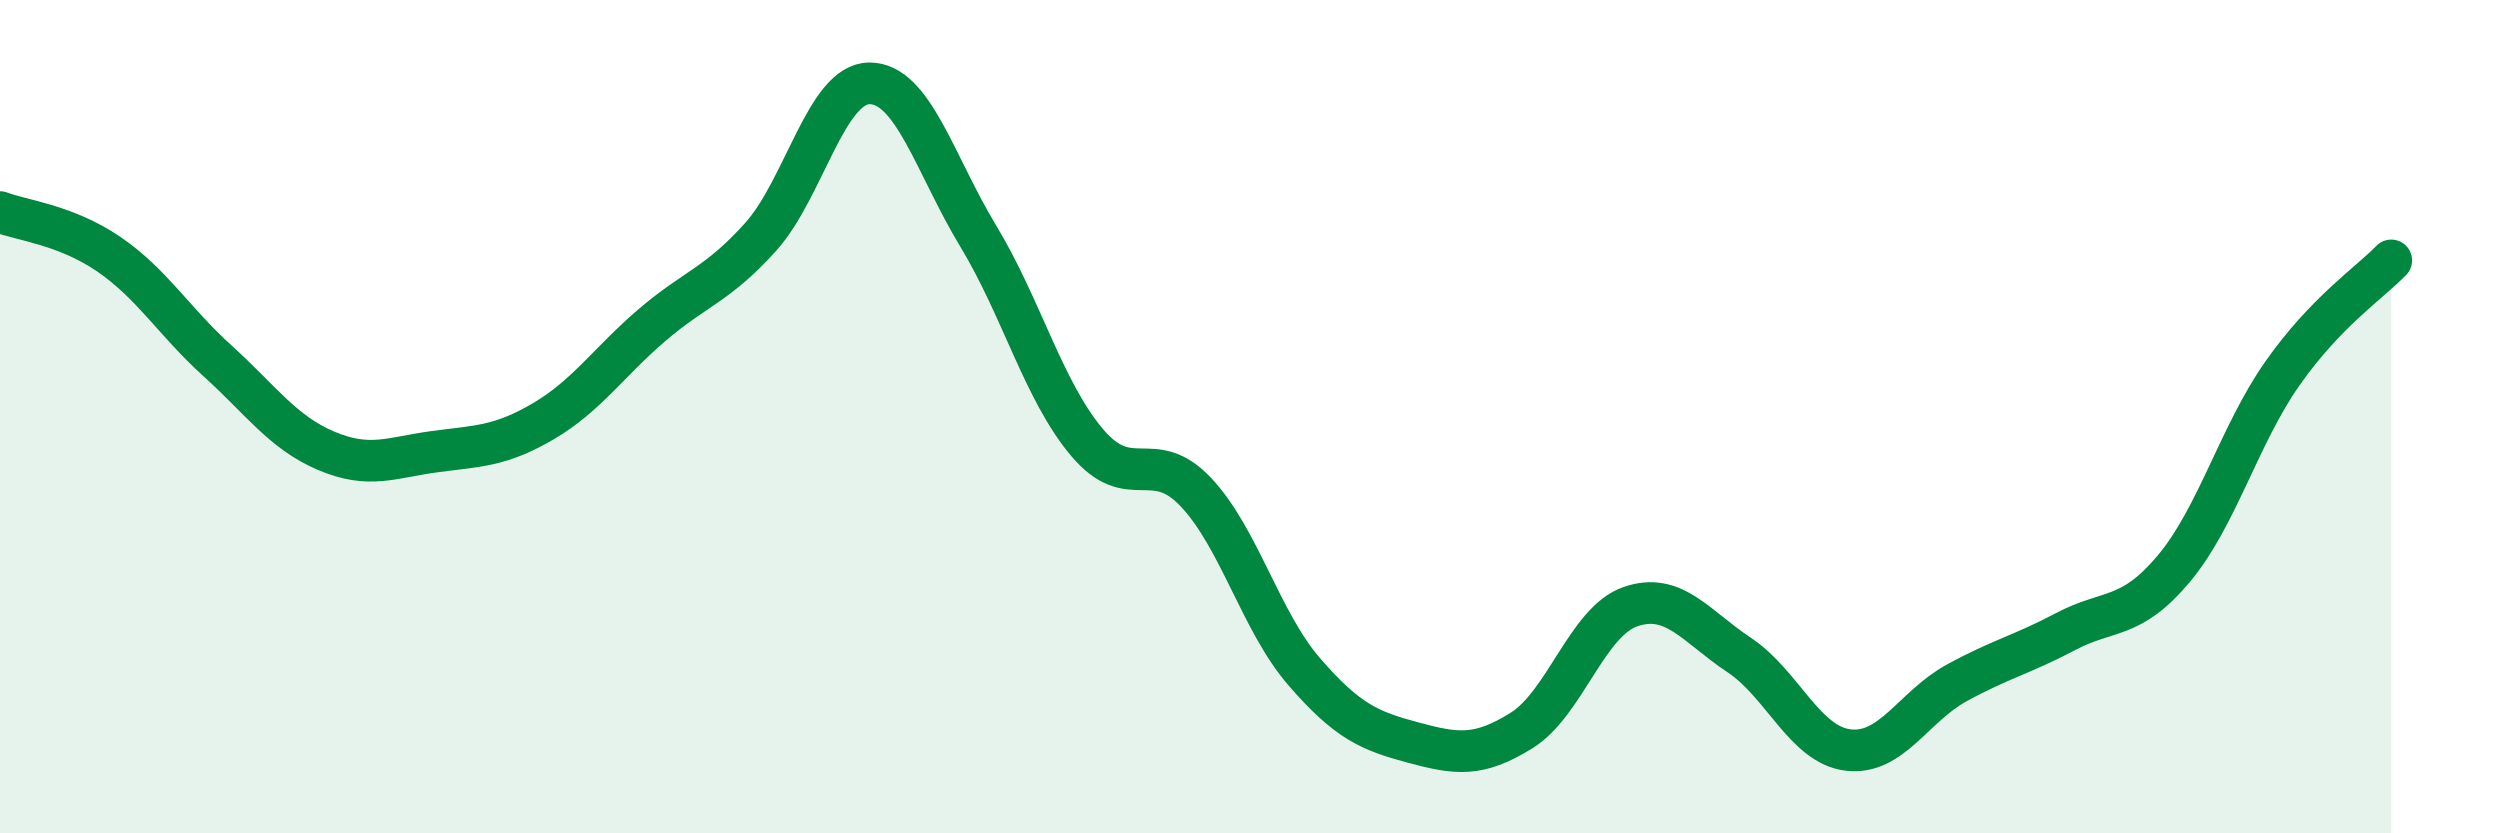 
    <svg width="60" height="20" viewBox="0 0 60 20" xmlns="http://www.w3.org/2000/svg">
      <path
        d="M 0,5.09 C 0.52,5.29 1.57,5.39 2.61,6.1 C 3.65,6.81 4.18,7.72 5.22,8.66 C 6.26,9.6 6.79,10.38 7.83,10.82 C 8.87,11.26 9.39,10.98 10.43,10.84 C 11.47,10.7 12,10.72 13.04,10.11 C 14.08,9.5 14.61,8.69 15.65,7.8 C 16.69,6.91 17.22,6.84 18.26,5.68 C 19.3,4.52 19.83,2 20.87,2 C 21.91,2 22.44,3.95 23.48,5.67 C 24.52,7.39 25.05,9.39 26.09,10.62 C 27.13,11.85 27.66,10.71 28.7,11.81 C 29.74,12.91 30.26,14.92 31.3,16.12 C 32.34,17.32 32.87,17.54 33.91,17.82 C 34.95,18.1 35.48,18.18 36.52,17.53 C 37.56,16.88 38.09,14.92 39.13,14.56 C 40.17,14.2 40.7,15.03 41.74,15.72 C 42.78,16.41 43.31,17.87 44.35,18 C 45.39,18.13 45.92,16.96 46.96,16.39 C 48,15.82 48.53,15.71 49.57,15.16 C 50.61,14.61 51.13,14.89 52.17,13.65 C 53.21,12.41 53.74,10.44 54.78,8.96 C 55.82,7.48 56.87,6.79 57.39,6.25L57.39 20L0 20Z"
        fill="#008740"
        opacity="0.1"
        stroke-linecap="round"
        stroke-linejoin="round"
      />
      <path
        d="M 0,5.09 C 0.52,5.29 1.57,5.39 2.61,6.1 C 3.65,6.81 4.18,7.72 5.22,8.66 C 6.26,9.6 6.79,10.38 7.83,10.82 C 8.87,11.26 9.39,10.98 10.43,10.84 C 11.47,10.7 12,10.72 13.04,10.11 C 14.08,9.5 14.61,8.69 15.65,7.8 C 16.69,6.91 17.22,6.84 18.26,5.68 C 19.3,4.52 19.83,2 20.87,2 C 21.91,2 22.44,3.95 23.48,5.67 C 24.52,7.39 25.05,9.39 26.09,10.62 C 27.13,11.85 27.66,10.71 28.7,11.81 C 29.74,12.91 30.26,14.92 31.3,16.12 C 32.34,17.32 32.87,17.54 33.91,17.82 C 34.95,18.1 35.48,18.18 36.52,17.53 C 37.56,16.88 38.09,14.92 39.13,14.56 C 40.17,14.2 40.7,15.03 41.74,15.72 C 42.78,16.41 43.31,17.87 44.35,18 C 45.39,18.13 45.92,16.96 46.96,16.39 C 48,15.82 48.53,15.71 49.57,15.16 C 50.61,14.61 51.13,14.89 52.17,13.65 C 53.21,12.41 53.74,10.44 54.78,8.96 C 55.82,7.48 56.87,6.79 57.39,6.25"
        stroke="#008740"
        stroke-width="1"
        fill="none"
        stroke-linecap="round"
        stroke-linejoin="round"
      />
    </svg>
  